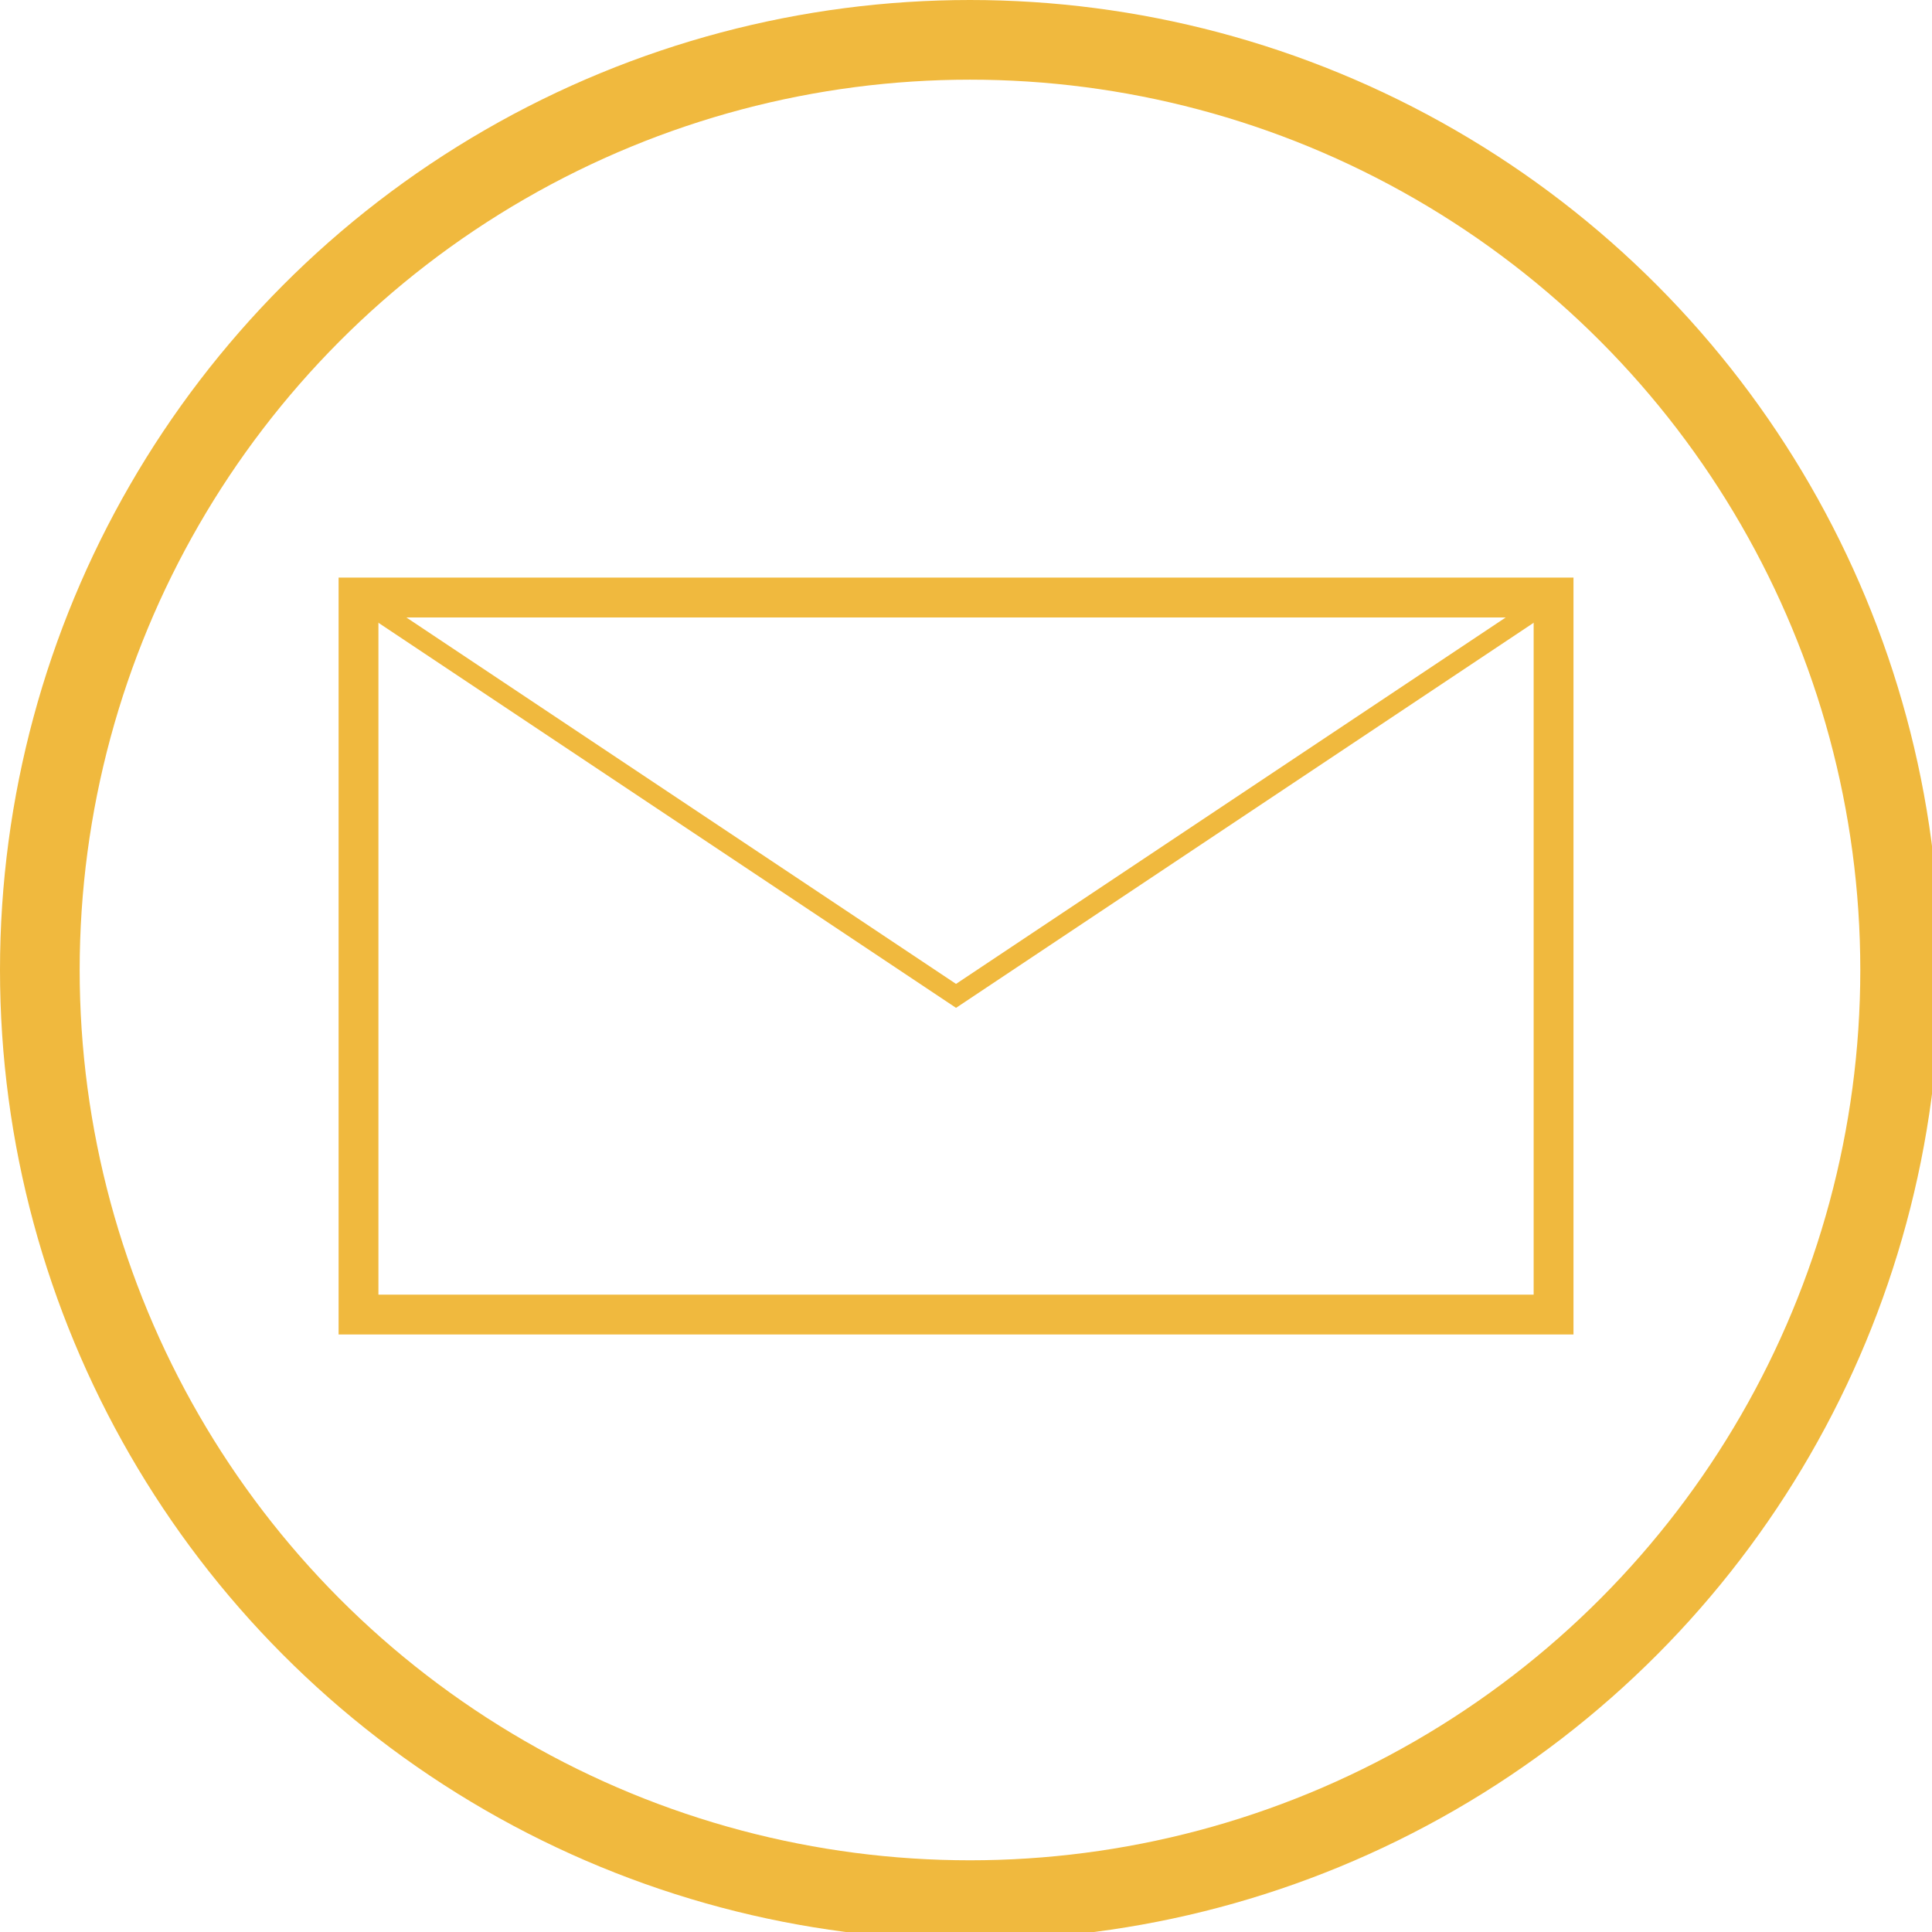 <svg xmlns="http://www.w3.org/2000/svg" viewBox="0 0 97 97"><circle cx="48.7" cy="48.7" r="46.7" style="stroke-width:4px;fill:none;stroke:#f0b93e;stroke-linecap:round;stroke-miterlimit:10"/><path d="M18 30h60v36H18z" style="stroke-width:2px;fill:none;stroke:#f0b93e;stroke-linecap:round;stroke-miterlimit:10"/><path d="m18 30 30 20 30-20" style="fill:none;stroke:#f0b93e;stroke-linecap:round;stroke-miterlimit:10"/></svg>